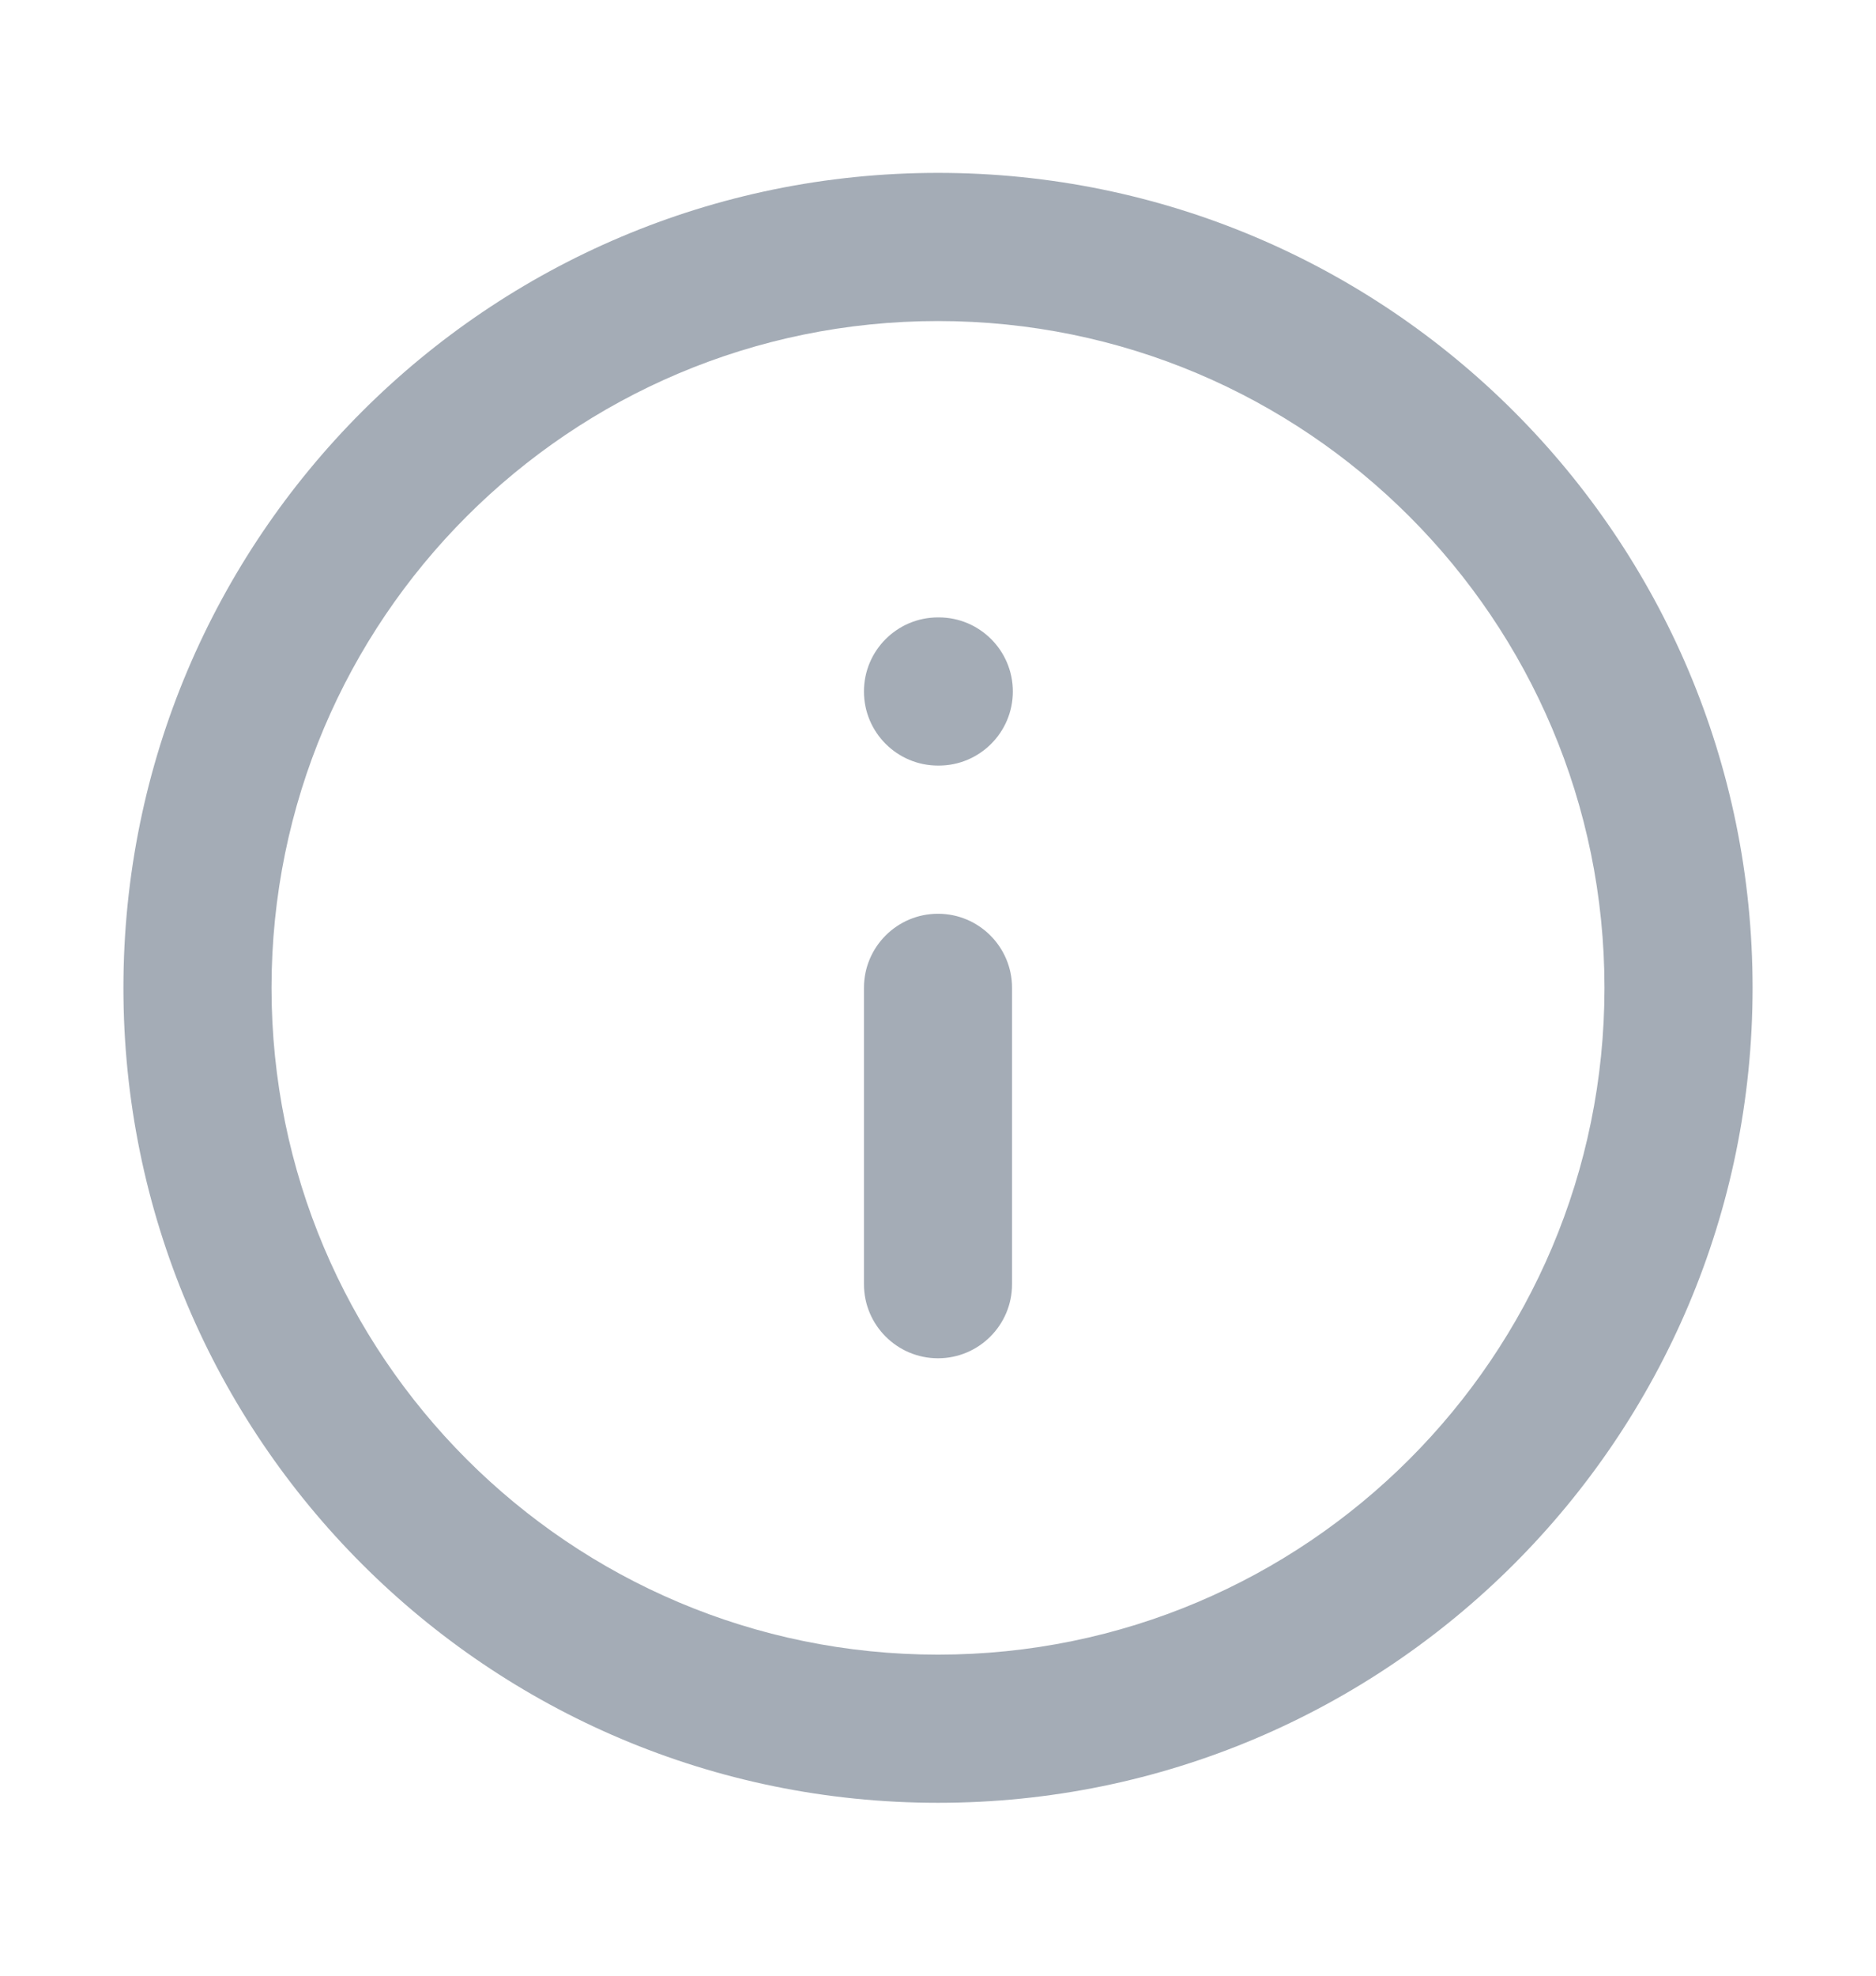 <?xml version="1.0" encoding="UTF-8"?>
<svg xmlns="http://www.w3.org/2000/svg" width="19" height="20" viewBox="-1 -1 19 20" fill="none" id="svg-2044592834_794">
<path fill-rule="evenodd" clip-rule="evenodd" d="M8.5 2.25C4.772 2.25 1.75 5.272 1.75 9C1.75 12.728 4.772 15.75 8.5 15.75C12.228 15.75 15.25 12.728 15.25 9C15.25 5.272 12.228 2.25 8.5 2.25ZM0.25 9C0.25 4.444 3.944 0.75 8.5 0.75C13.056 0.75 16.75 4.444 16.75 9C16.75 13.556 13.056 17.25 8.5 17.25C3.944 17.25 0.25 13.556 0.25 9ZM7.75 6C7.75 5.586 8.086 5.25 8.5 5.25H8.508C8.922 5.25 9.258 5.586 9.258 6C9.258 6.414 8.922 6.75 8.508 6.75H8.5C8.086 6.75 7.75 6.414 7.75 6ZM8.5 8.25C8.914 8.25 9.25 8.586 9.25 9V12C9.25 12.414 8.914 12.75 8.5 12.75C8.086 12.75 7.75 12.414 7.75 12V9C7.75 8.586 8.086 8.25 8.5 8.25Z" fill="#A4ACB6"></path>
</svg>